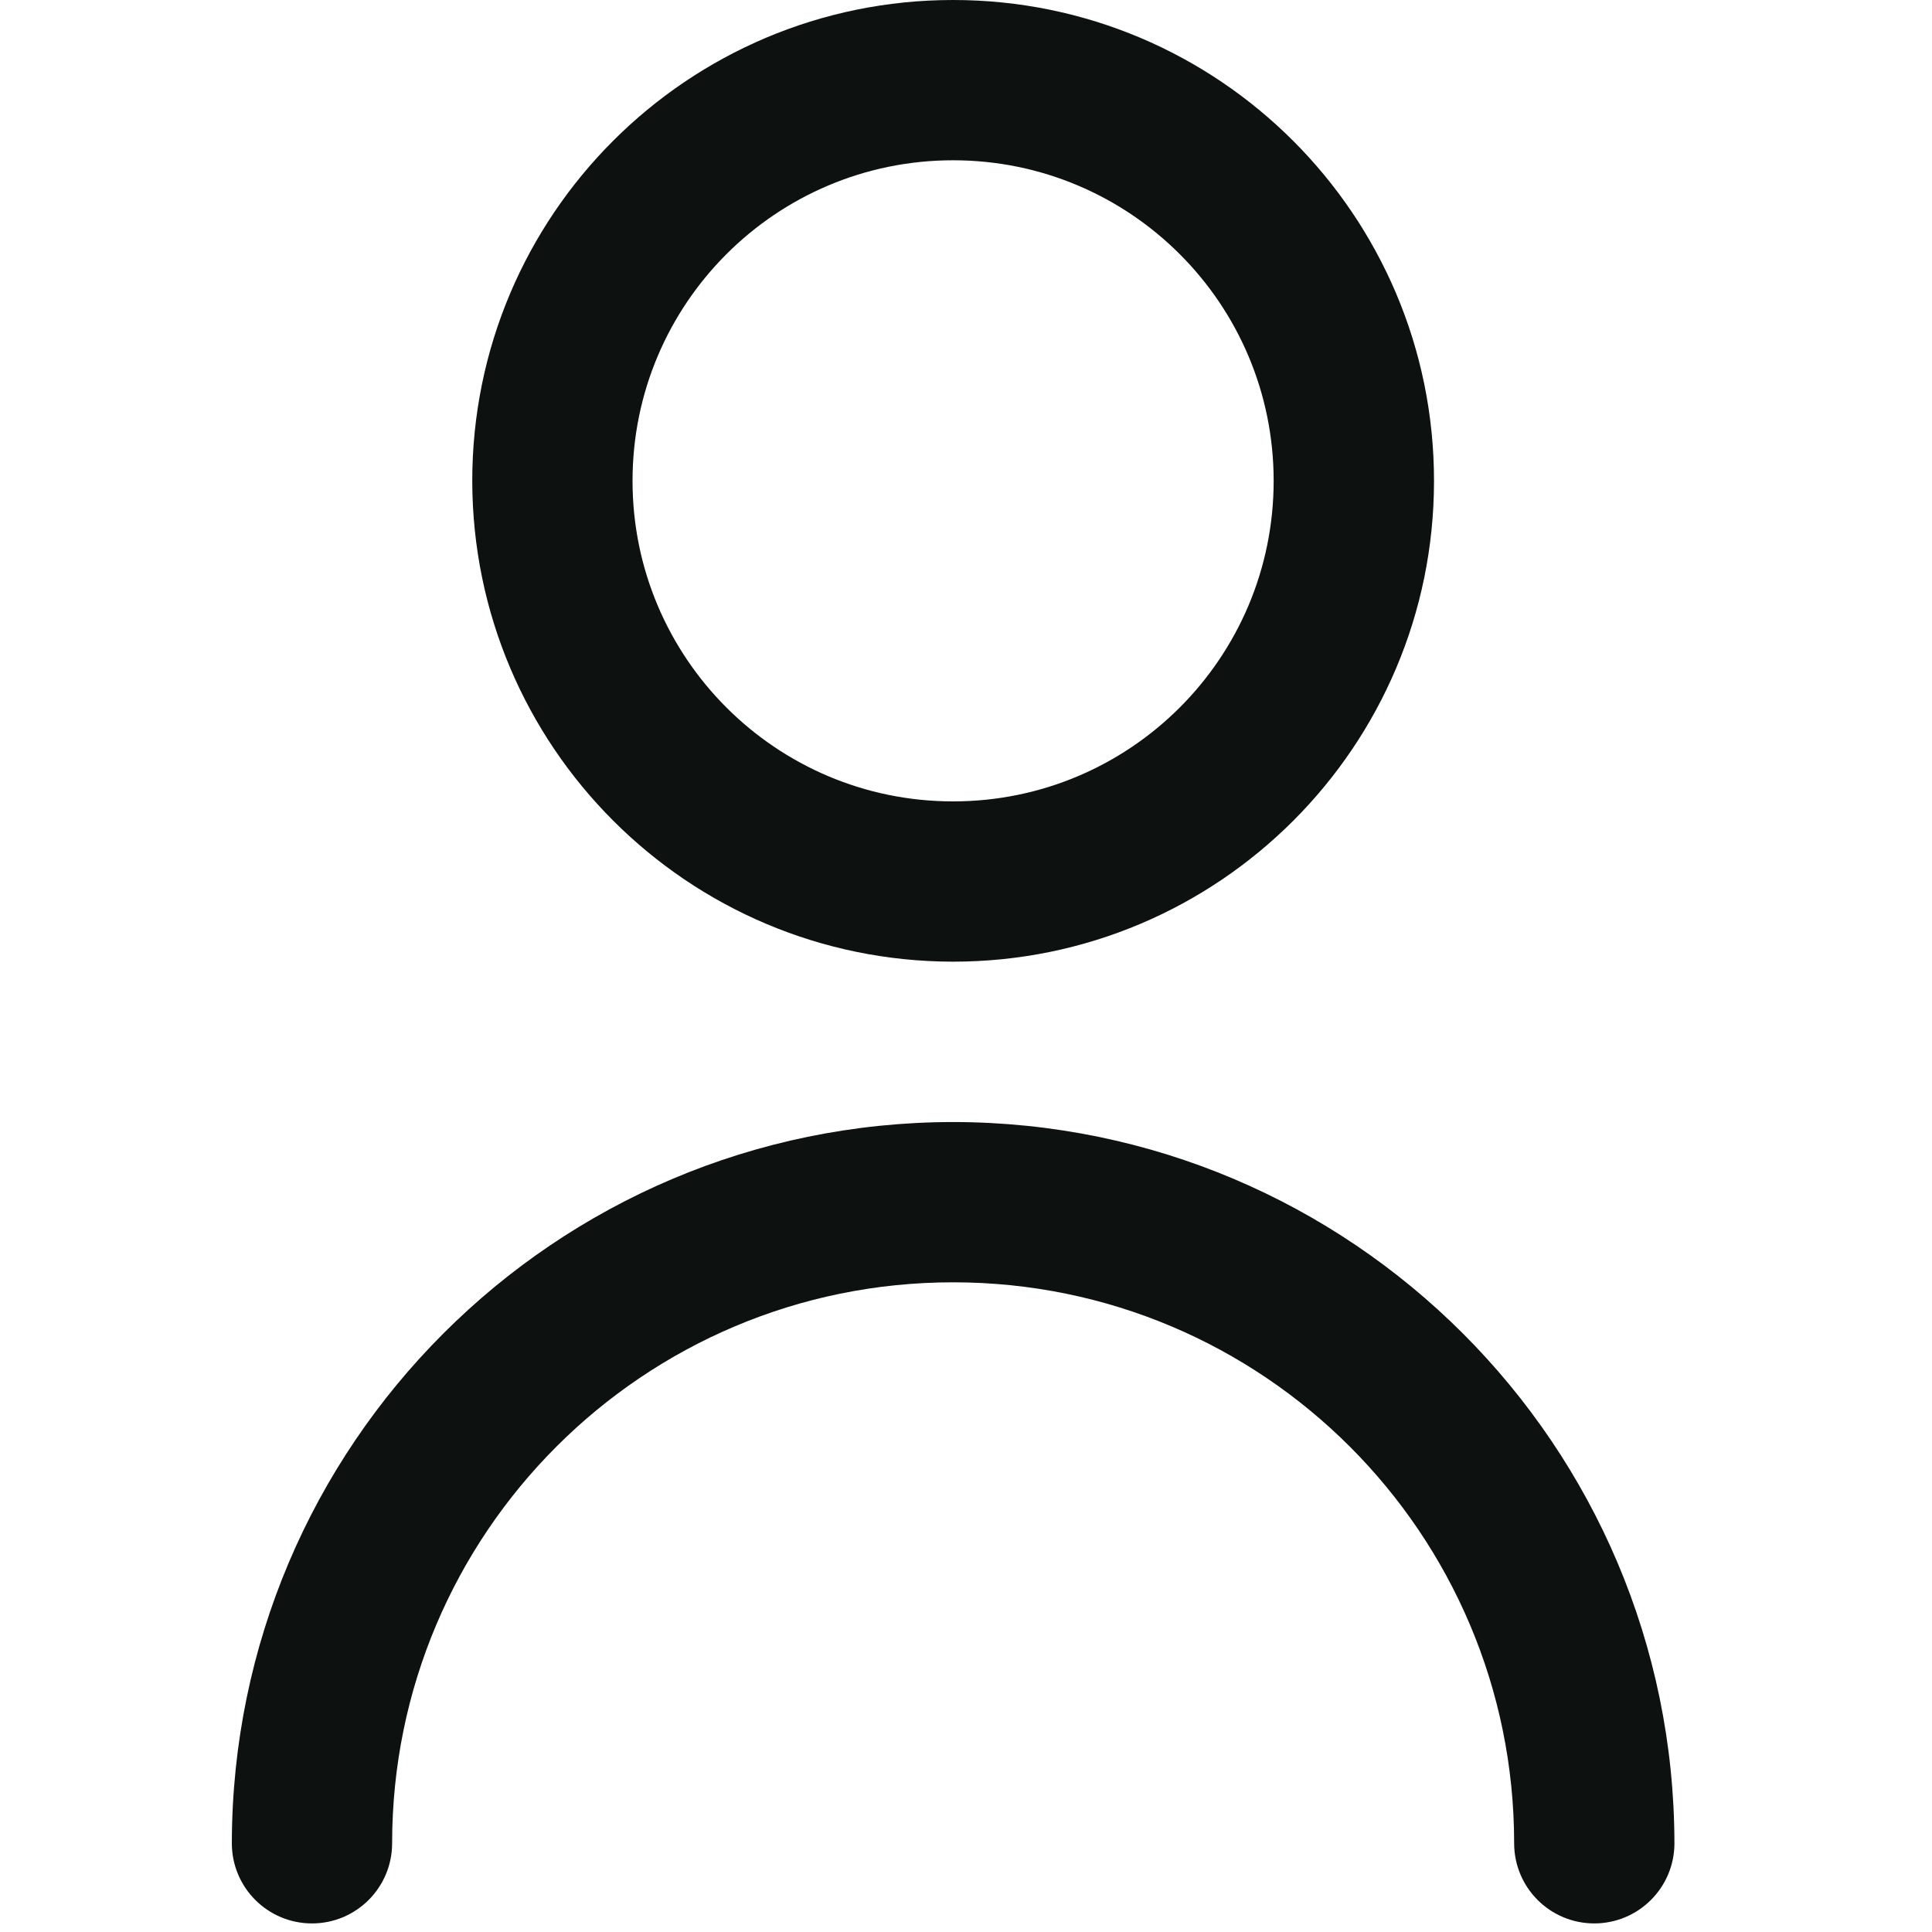 <?xml version="1.0" encoding="UTF-8"?>
<svg width="25px" height="25px" viewBox="0 0 25 25" version="1.1" xmlns="http://www.w3.org/2000/svg" xmlns:xlink="http://www.w3.org/1999/xlink">
    <title>icon/user</title>
    <g id="icon/user" stroke="none" stroke-width="1" fill="none" fill-rule="evenodd">
        <g id="user" transform="translate(3, -0)" fill="#0D1110" fill-rule="nonzero">
            <path d="M9.333,12.444 C12.77,12.444 15.556,9.659 15.556,6.222 C15.556,2.786 12.77,0 9.333,0 C5.897,0 3.111,2.786 3.111,6.222 C3.115,9.657 5.898,12.441 9.333,12.444 Z M9.333,2.074 C11.624,2.074 13.481,3.931 13.481,6.222 C13.481,8.513 11.624,10.37 9.333,10.37 C7.042,10.37 5.185,8.513 5.185,6.222 C5.185,3.931 7.042,2.074 9.333,2.074 Z" id="Shape"></path>
            <path d="M9.333,14.519 C4.181,14.524 0.006,18.7 0,23.852 C0,24.425 0.464,24.889 1.037,24.889 C1.61,24.889 2.074,24.425 2.074,23.852 C2.074,19.843 5.324,16.593 9.333,16.593 C13.343,16.593 16.593,19.843 16.593,23.852 C16.593,24.425 17.057,24.889 17.63,24.889 C18.202,24.889 18.667,24.425 18.667,23.852 C18.661,18.7 14.486,14.524 9.333,14.519 Z" id="Path"></path>
        </g>
    </g>
</svg>